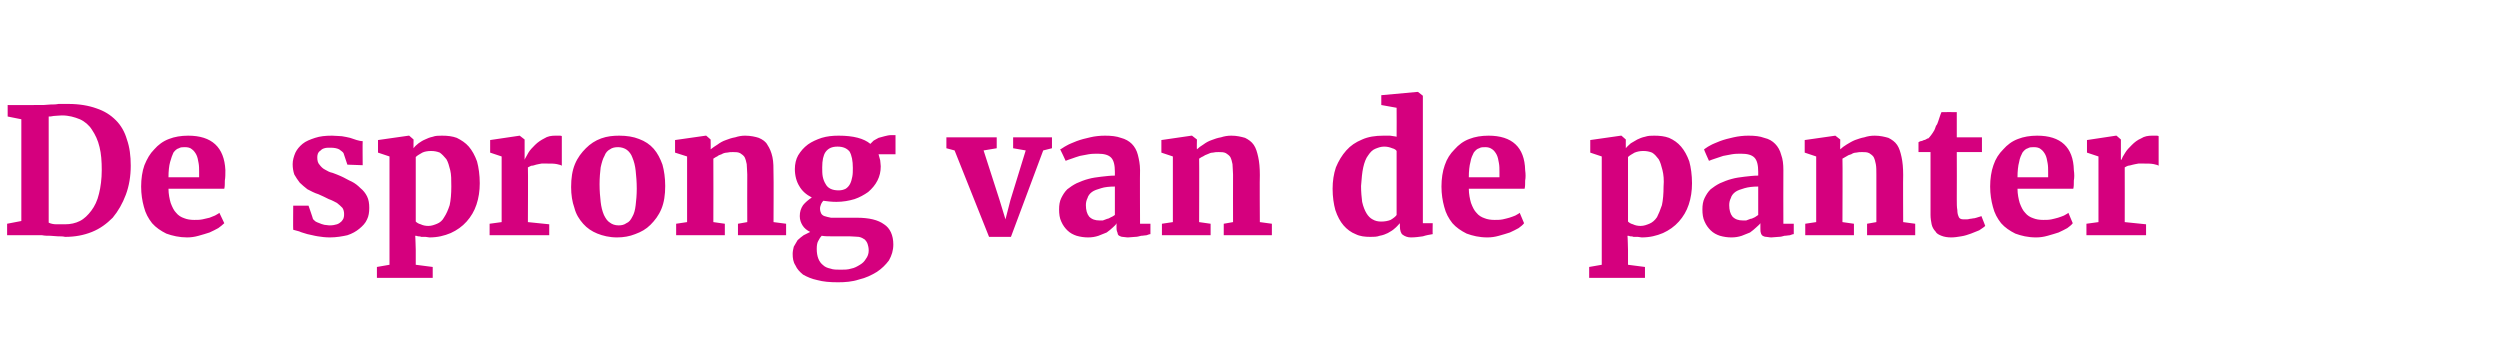 <?xml version="1.0" standalone="no"?><!DOCTYPE svg PUBLIC "-//W3C//DTD SVG 1.1//EN" "http://www.w3.org/Graphics/SVG/1.1/DTD/svg11.dtd"><svg xmlns="http://www.w3.org/2000/svg" version="1.1" width="457px" height="61.8px" viewBox="0 -1 457 61.8" style="top:-1px">  <desc>De sprong van de panter</desc>  <defs/>  <g id="Polygon112638">    <path d="M 1.3 42 L 1.3 39.9 L 3.9 39.4 L 3.9 20.8 L 1.4 20.3 L 1.4 18.2 C 1.4 18.2 6.31 18.22 6.3 18.2 C 6.9 18.2 7.4 18.2 7.9 18.2 C 8.4 18.2 8.8 18.1 9.3 18.1 C 9.8 18.1 10.2 18.1 10.7 18 C 11.2 18 11.8 18 12.5 18 C 14.5 18 16.2 18.3 17.6 18.8 C 19.1 19.3 20.2 20 21.2 21 C 22.1 21.9 22.8 23.1 23.2 24.5 C 23.7 25.9 23.9 27.5 23.9 29.3 C 23.9 31.2 23.6 33 23 34.6 C 22.4 36.2 21.6 37.6 20.6 38.8 C 19.5 39.9 18.3 40.8 16.8 41.4 C 15.3 42 13.7 42.3 11.9 42.3 C 11.5 42.2 11.1 42.2 10.6 42.2 C 10.1 42.2 9.7 42.1 9.2 42.1 C 8.7 42.1 8.2 42.1 7.7 42 C 7.2 42 6.8 42 6.4 42 C 6.36 42 1.3 42 1.3 42 Z M 8.9 20.3 C 8.9 20.3 8.9 39.7 8.9 39.7 C 9.3 39.9 9.8 40 10.3 40 C 10.8 40 11.3 40 11.9 40 C 12.9 40 13.8 39.8 14.6 39.4 C 15.4 39 16.1 38.3 16.7 37.5 C 17.3 36.7 17.8 35.7 18.1 34.4 C 18.4 33.2 18.6 31.7 18.6 30.1 C 18.6 28.5 18.5 27.1 18.2 25.9 C 17.9 24.6 17.4 23.6 16.8 22.7 C 16.3 21.9 15.5 21.2 14.6 20.8 C 13.6 20.4 12.6 20.1 11.3 20.1 C 10.7 20.1 10.2 20.2 9.8 20.2 C 9.4 20.3 9.1 20.3 8.9 20.3 Z M 34.2 42.4 C 32.8 42.4 31.5 42.1 30.4 41.7 C 29.4 41.2 28.5 40.6 27.8 39.8 C 27.1 38.9 26.6 38 26.3 36.8 C 26 35.7 25.8 34.5 25.8 33.1 C 25.8 31.7 26 30.3 26.4 29.2 C 26.9 28 27.4 27.1 28.2 26.3 C 28.9 25.5 29.8 24.8 30.9 24.4 C 31.9 24 33.1 23.8 34.4 23.8 C 38.7 23.8 41 25.9 41.2 30.1 C 41.2 30.8 41.2 31.5 41.1 32 C 41.1 32.6 41.1 33.1 41 33.5 C 41 33.5 30.8 33.5 30.8 33.5 C 30.8 34.5 31 35.4 31.2 36.1 C 31.5 36.9 31.8 37.5 32.2 37.9 C 32.6 38.4 33.1 38.7 33.7 38.9 C 34.2 39.1 34.8 39.2 35.5 39.2 C 36 39.2 36.5 39.2 37 39.1 C 37.4 39 37.9 38.9 38.3 38.8 C 38.6 38.7 39 38.5 39.3 38.4 C 39.6 38.2 39.9 38.1 40.1 37.9 C 40.1 37.9 41 39.8 41 39.8 C 40.7 40.1 40.3 40.4 39.9 40.7 C 39.4 41 38.9 41.2 38.3 41.5 C 37.7 41.7 37 41.9 36.3 42.1 C 35.6 42.3 34.9 42.4 34.2 42.4 Z M 33.8 25.9 C 33.4 25.9 33 25.9 32.7 26.1 C 32.3 26.2 32 26.5 31.7 26.9 C 31.5 27.3 31.3 27.9 31.1 28.6 C 30.9 29.3 30.8 30.3 30.8 31.4 C 30.8 31.4 36.4 31.4 36.4 31.4 C 36.4 31.4 36.4 31.3 36.4 31.2 C 36.4 31.1 36.4 31 36.4 30.9 C 36.4 30.8 36.4 30.7 36.4 30.6 C 36.4 30.5 36.4 30.4 36.4 30.4 C 36.4 29.9 36.4 29.3 36.3 28.8 C 36.2 28.2 36.1 27.7 35.9 27.3 C 35.7 26.9 35.4 26.5 35.1 26.3 C 34.8 26 34.3 25.9 33.8 25.9 Z M 53.6 41 C 53.56 41 53.6 36.6 53.6 36.6 L 56.4 36.6 C 56.4 36.6 57.25 39.05 57.2 39 C 57.3 39.2 57.5 39.3 57.7 39.5 C 57.9 39.6 58.1 39.7 58.4 39.8 C 58.6 39.9 58.9 40 59.3 40.1 C 59.6 40.1 59.9 40.2 60.3 40.2 C 60.8 40.2 61.3 40.1 61.6 40 C 61.9 39.9 62.2 39.7 62.4 39.5 C 62.6 39.3 62.7 39.1 62.8 38.9 C 62.9 38.6 62.9 38.4 62.9 38.1 C 62.9 37.7 62.8 37.3 62.6 37 C 62.3 36.7 62 36.4 61.6 36.1 C 61.2 35.9 60.7 35.6 60.1 35.4 C 59.5 35.1 58.9 34.8 58.2 34.5 C 57.5 34.3 56.8 33.9 56.2 33.6 C 55.7 33.2 55.2 32.8 54.8 32.4 C 54.4 31.9 54.1 31.4 53.8 30.9 C 53.6 30.3 53.5 29.7 53.5 29 C 53.5 28.3 53.7 27.6 54 26.9 C 54.3 26.3 54.7 25.8 55.3 25.3 C 55.9 24.8 56.7 24.5 57.6 24.2 C 58.5 23.9 59.5 23.8 60.7 23.8 C 61.4 23.8 62 23.9 62.5 23.9 C 63.1 24 63.6 24.1 64 24.2 C 64.4 24.3 64.8 24.5 65.2 24.6 C 65.6 24.7 65.9 24.8 66.3 24.8 C 66.26 24.84 66.3 29.2 66.3 29.2 L 63.5 29.1 C 63.5 29.1 62.81 27.03 62.8 27 C 62.7 26.8 62.4 26.6 62 26.3 C 61.6 26.1 61.1 26 60.4 26 C 60 26 59.6 26 59.3 26.1 C 58.9 26.2 58.7 26.4 58.5 26.6 C 58.3 26.7 58.2 26.9 58.1 27.1 C 58 27.4 58 27.6 58 27.8 C 58 28.3 58.1 28.8 58.4 29.1 C 58.7 29.5 59 29.8 59.4 30 C 59.9 30.3 60.3 30.5 60.8 30.6 C 61.4 30.8 61.8 31 62.3 31.2 C 63 31.5 63.6 31.9 64.3 32.2 C 64.9 32.5 65.4 32.9 65.9 33.4 C 66.4 33.8 66.8 34.3 67.1 34.9 C 67.4 35.5 67.5 36.2 67.5 37 C 67.5 37.8 67.4 38.5 67.1 39.1 C 66.8 39.8 66.3 40.3 65.7 40.8 C 65.1 41.3 64.4 41.7 63.5 42 C 62.6 42.2 61.5 42.4 60.3 42.4 C 59.5 42.4 58.7 42.3 58.1 42.2 C 57.4 42.1 56.8 41.9 56.2 41.8 C 55.6 41.6 55.1 41.5 54.7 41.3 C 54.3 41.2 53.9 41.1 53.6 41 Z M 68.9 47.8 L 71.2 47.4 L 71.2 27.6 L 69.1 26.9 L 69.1 24.6 L 74.7 23.8 L 74.8 23.8 L 75.6 24.5 C 75.6 24.5 75.57 26.13 75.6 26.1 C 75.8 25.8 76.1 25.5 76.5 25.2 C 76.8 25 77.2 24.7 77.7 24.5 C 78.1 24.3 78.6 24.1 79.1 24 C 79.6 23.8 80.2 23.8 80.8 23.8 C 81.8 23.8 82.7 23.9 83.5 24.2 C 84.3 24.6 85.1 25.1 85.7 25.8 C 86.3 26.5 86.8 27.4 87.2 28.5 C 87.5 29.6 87.7 31 87.7 32.5 C 87.7 33.9 87.5 35.2 87.1 36.4 C 86.7 37.6 86.1 38.6 85.3 39.5 C 84.5 40.4 83.5 41.1 82.4 41.6 C 81.2 42.1 80 42.4 78.5 42.4 C 78.3 42.4 78 42.3 77.8 42.3 C 77.5 42.3 77.3 42.3 77 42.3 C 76.8 42.2 76.6 42.2 76.4 42.2 C 76.2 42.1 76 42.1 75.9 42.1 C 75.93 42.06 76 44.7 76 44.7 L 76 47.4 L 79.1 47.8 L 79.1 49.8 L 68.9 49.8 L 68.9 47.8 Z M 78.8 26.6 C 78.2 26.6 77.6 26.7 77.2 26.9 C 76.7 27.2 76.3 27.4 76 27.7 C 76 27.7 76 39.5 76 39.5 C 76.2 39.7 76.5 39.9 76.9 40 C 77.3 40.2 77.8 40.3 78.3 40.3 C 78.9 40.3 79.4 40.1 79.9 39.9 C 80.4 39.7 80.9 39.3 81.2 38.7 C 81.6 38.1 81.9 37.4 82.2 36.5 C 82.4 35.6 82.5 34.4 82.5 33.1 C 82.5 31.9 82.5 30.9 82.3 30.1 C 82.1 29.3 81.9 28.6 81.6 28.1 C 81.2 27.6 80.8 27.2 80.4 26.9 C 79.9 26.7 79.4 26.6 78.8 26.6 Z M 89.5 42 L 89.5 39.9 L 91.7 39.6 L 91.7 27.6 L 89.6 26.9 L 89.6 24.6 L 95 23.8 L 95 23.8 L 95.9 24.5 L 95.9 25.8 L 95.9 28.2 C 95.9 28.2 95.92 28.2 95.9 28.2 C 96 27.9 96.3 27.5 96.6 26.9 C 96.9 26.4 97.3 26 97.8 25.5 C 98.3 25 98.9 24.6 99.5 24.3 C 100.1 23.9 100.8 23.8 101.5 23.8 C 101.9 23.8 102.1 23.8 102.3 23.8 C 102.5 23.8 102.6 23.8 102.7 23.9 C 102.7 23.9 102.7 29.3 102.7 29.3 C 102.6 29.2 102.3 29.1 101.8 29 C 101.3 28.9 100.8 28.9 100.1 28.9 C 99.7 28.9 99.4 28.9 99 28.9 C 98.6 29 98.3 29 98 29.1 C 97.7 29.2 97.4 29.3 97.1 29.3 C 96.9 29.4 96.7 29.5 96.5 29.6 C 96.55 29.63 96.5 39.6 96.5 39.6 L 100.4 40 L 100.4 42 L 89.5 42 Z M 104.4 33.2 C 104.4 31.6 104.6 30.2 105.1 29 C 105.6 27.8 106.3 26.9 107.1 26.1 C 107.9 25.3 108.8 24.7 109.9 24.3 C 111 23.9 112.1 23.8 113.2 23.8 C 114.6 23.8 115.8 24 116.8 24.4 C 117.9 24.8 118.8 25.4 119.5 26.2 C 120.2 27 120.7 28 121.1 29.1 C 121.4 30.2 121.6 31.5 121.6 33 C 121.6 34.6 121.4 36 120.9 37.2 C 120.4 38.4 119.7 39.3 118.9 40.1 C 118.1 40.9 117.2 41.4 116.1 41.8 C 115.1 42.2 114 42.4 112.8 42.4 C 111.4 42.4 110.2 42.1 109.2 41.7 C 108.2 41.3 107.3 40.7 106.6 39.9 C 105.9 39.1 105.3 38.2 105 37 C 104.6 35.9 104.4 34.6 104.4 33.2 Z M 113.1 40.2 C 113.6 40.2 114.1 40.1 114.5 39.8 C 115 39.6 115.3 39.2 115.6 38.6 C 115.9 38.1 116.1 37.4 116.2 36.5 C 116.3 35.7 116.4 34.6 116.4 33.5 C 116.4 32.2 116.3 31.2 116.2 30.2 C 116.1 29.3 115.9 28.5 115.6 27.8 C 115.4 27.2 115 26.7 114.6 26.4 C 114.2 26.1 113.6 25.9 113 25.9 C 112.4 25.9 111.9 26 111.5 26.3 C 111.1 26.5 110.7 26.9 110.5 27.5 C 110.2 28 110 28.7 109.8 29.6 C 109.7 30.4 109.6 31.5 109.6 32.7 C 109.6 33.9 109.7 35 109.8 35.9 C 109.9 36.8 110.1 37.6 110.4 38.3 C 110.7 38.9 111 39.4 111.5 39.7 C 111.9 40 112.4 40.2 113.1 40.2 Z M 123.6 42 L 123.6 39.9 L 125.6 39.6 L 125.6 27.6 L 123.4 26.9 L 123.4 24.6 L 129 23.8 L 129.1 23.8 L 129.9 24.5 C 129.9 24.5 129.94 26.33 129.9 26.3 C 130.3 26 130.7 25.7 131.2 25.4 C 131.6 25.1 132.1 24.8 132.7 24.6 C 133.2 24.4 133.8 24.2 134.4 24.1 C 135 23.9 135.6 23.8 136.2 23.8 C 137.2 23.8 138.1 24 138.7 24.2 C 139.4 24.5 140 24.9 140.3 25.5 C 140.7 26.1 141 26.8 141.2 27.7 C 141.4 28.6 141.4 29.7 141.4 31 C 141.44 30.95 141.4 39.6 141.4 39.6 L 143.7 39.9 L 143.7 42 L 134.9 42 L 134.9 39.9 L 136.6 39.6 C 136.6 39.6 136.57 30.89 136.6 30.9 C 136.6 30.2 136.5 29.5 136.5 29 C 136.4 28.5 136.3 28.1 136.1 27.7 C 135.9 27.4 135.6 27.2 135.3 27 C 134.9 26.8 134.5 26.8 134 26.8 C 133.6 26.8 133.3 26.8 132.9 26.9 C 132.6 26.9 132.2 27 131.9 27.2 C 131.6 27.3 131.3 27.4 131.1 27.6 C 130.8 27.7 130.6 27.9 130.4 28 C 130.43 28.03 130.4 39.6 130.4 39.6 L 132.5 39.9 L 132.5 42 L 123.6 42 Z M 152.9 35.9 C 152 35.9 151.2 35.8 150.5 35.7 C 150.3 35.9 150.2 36.1 150.1 36.3 C 150 36.6 149.9 36.8 149.9 37.1 C 149.9 37.5 150 37.8 150.1 38 C 150.2 38.2 150.4 38.4 150.7 38.5 C 151 38.6 151.4 38.7 151.9 38.8 C 152.3 38.8 152.9 38.8 153.5 38.8 C 153.5 38.8 156.6 38.8 156.6 38.8 C 158.9 38.8 160.5 39.2 161.6 40 C 162.7 40.7 163.3 42 163.3 43.7 C 163.3 44.8 163 45.7 162.5 46.6 C 161.9 47.4 161.2 48.1 160.3 48.7 C 159.3 49.3 158.3 49.8 157 50.1 C 155.8 50.5 154.5 50.6 153.2 50.6 C 153.2 50.6 153.2 50.6 153.2 50.6 C 151.7 50.6 150.5 50.5 149.4 50.2 C 148.4 50 147.5 49.6 146.8 49.2 C 146.2 48.7 145.7 48.2 145.4 47.5 C 145 46.9 144.9 46.2 144.9 45.4 C 144.9 45 145 44.5 145.1 44.1 C 145.3 43.7 145.6 43.3 145.8 42.9 C 146.1 42.6 146.5 42.3 146.9 42 C 147.3 41.8 147.7 41.6 148.1 41.4 C 147.5 41.1 147 40.7 146.7 40.2 C 146.4 39.7 146.2 39.2 146.2 38.5 C 146.2 37.7 146.4 37.1 146.8 36.5 C 147.2 36 147.8 35.5 148.4 35.1 C 147.4 34.6 146.6 33.9 146.1 33 C 145.6 32.2 145.3 31.1 145.3 29.9 C 145.3 29 145.5 28.1 145.9 27.4 C 146.4 26.6 146.9 26 147.7 25.4 C 148.4 24.9 149.3 24.5 150.2 24.2 C 151.2 23.9 152.2 23.8 153.3 23.8 C 153.3 23.8 153.3 23.8 153.3 23.8 C 156 23.8 157.9 24.3 159.1 25.3 C 159.3 25.1 159.5 24.9 159.7 24.7 C 160 24.5 160.3 24.4 160.6 24.2 C 160.9 24.1 161.3 24 161.7 23.9 C 162.1 23.8 162.5 23.7 162.9 23.7 C 162.92 23.7 163.7 23.7 163.7 23.7 L 163.7 27.2 C 163.7 27.2 160.58 27.2 160.6 27.2 C 160.7 27.5 160.8 27.9 160.9 28.3 C 160.9 28.6 161 29 161 29.4 C 161 30.4 160.8 31.2 160.4 32 C 160 32.8 159.4 33.5 158.7 34.1 C 158 34.6 157.1 35.1 156.2 35.4 C 155.2 35.7 154.1 35.9 152.9 35.9 C 152.9 35.9 152.9 35.9 152.9 35.9 Z M 153.3 33.8 C 153.3 33.8 153.3 33.8 153.3 33.8 C 153.8 33.8 154.2 33.7 154.6 33.5 C 154.9 33.3 155.2 33 155.4 32.6 C 155.6 32.2 155.7 31.8 155.8 31.3 C 155.9 30.8 155.9 30.3 155.9 29.7 C 155.9 28.4 155.7 27.4 155.3 26.7 C 154.8 26.1 154.1 25.8 153.1 25.8 C 153.1 25.8 153.1 25.8 153.1 25.8 C 152.1 25.8 151.4 26.1 150.9 26.8 C 150.5 27.4 150.3 28.3 150.3 29.6 C 150.3 30.2 150.3 30.8 150.4 31.3 C 150.5 31.8 150.7 32.3 150.9 32.6 C 151.1 33 151.4 33.3 151.8 33.5 C 152.2 33.7 152.7 33.8 153.3 33.8 Z M 152.1 42.2 C 151.4 42.2 150.8 42.2 150.2 42.1 C 150 42.3 149.8 42.6 149.6 43 C 149.4 43.3 149.3 43.8 149.3 44.5 C 149.3 45.2 149.4 45.8 149.6 46.3 C 149.8 46.8 150.1 47.2 150.5 47.5 C 150.8 47.8 151.3 48 151.8 48.1 C 152.3 48.3 153 48.3 153.7 48.3 C 153.7 48.3 153.7 48.3 153.7 48.3 C 154.3 48.3 155 48.3 155.6 48.1 C 156.2 48 156.7 47.7 157.2 47.4 C 157.7 47.1 158 46.8 158.3 46.3 C 158.6 45.9 158.8 45.4 158.8 44.8 C 158.8 44.3 158.7 43.9 158.6 43.6 C 158.5 43.3 158.3 43 158.1 42.8 C 157.8 42.6 157.5 42.4 157 42.3 C 156.6 42.3 156 42.2 155.3 42.2 C 155.3 42.2 152.1 42.2 152.1 42.2 Z M 180.8 42.3 L 174.5 26.5 L 173 26.1 L 173 24.1 L 182.2 24.1 L 182.2 26.1 L 179.8 26.5 L 182.7 35.5 L 183.8 39.1 L 184.7 35.6 L 187.5 26.5 L 185.2 26.1 L 185.2 24.1 L 192.3 24.1 L 192.3 26.1 L 190.7 26.5 L 184.8 42.3 L 180.8 42.3 Z M 193.6 37.3 C 193.6 36.5 193.7 35.8 194 35.2 C 194.3 34.6 194.6 34.1 195.1 33.6 C 195.6 33.2 196.2 32.8 196.8 32.5 C 197.5 32.2 198.2 31.9 199 31.7 C 199.7 31.5 200.5 31.4 201.3 31.3 C 202.2 31.2 203 31.1 203.8 31.1 C 203.8 31.1 203.8 30.4 203.8 30.4 C 203.8 29.2 203.6 28.3 203.1 27.8 C 202.6 27.3 201.8 27.1 200.7 27.1 C 200.1 27.1 199.6 27.1 199 27.2 C 198.4 27.3 197.9 27.4 197.4 27.5 C 196.8 27.7 196.4 27.8 195.9 28 C 195.5 28.1 195.1 28.3 194.8 28.4 C 194.79 28.42 194.8 28.4 194.8 28.4 C 194.8 28.4 193.85 26.33 193.8 26.3 C 194.1 26.2 194.4 25.9 195 25.6 C 195.5 25.3 196.1 25.1 196.8 24.8 C 197.6 24.5 198.4 24.3 199.3 24.1 C 200.1 23.9 201.1 23.8 202 23.8 C 203.1 23.8 204.1 23.9 204.9 24.2 C 205.7 24.4 206.4 24.8 206.9 25.3 C 207.4 25.8 207.8 26.5 208 27.3 C 208.2 28.1 208.4 29 208.4 30.1 C 208.36 30.13 208.4 39.9 208.4 39.9 L 210.3 39.9 C 210.3 39.9 210.3 41.8 210.3 41.8 C 210.1 41.8 209.9 41.9 209.6 42 C 209.3 42 209 42.1 208.6 42.1 C 208.2 42.2 207.9 42.3 207.5 42.3 C 207.1 42.3 206.6 42.4 206.2 42.4 C 205.8 42.4 205.5 42.3 205.2 42.3 C 205 42.3 204.8 42.2 204.6 42.1 C 204.4 42 204.3 41.8 204.3 41.6 C 204.2 41.4 204.1 41.1 204.1 40.7 C 204.1 40.7 204.1 39.8 204.1 39.8 C 204 40.1 203.7 40.3 203.4 40.6 C 203.1 40.9 202.7 41.2 202.3 41.5 C 201.8 41.7 201.3 41.9 200.8 42.1 C 200.2 42.3 199.6 42.4 198.9 42.4 C 198.2 42.4 197.5 42.3 196.8 42.1 C 196.2 41.9 195.6 41.6 195.1 41.1 C 194.7 40.7 194.3 40.2 194 39.5 C 193.7 38.9 193.6 38.1 193.6 37.3 Z M 201 39.3 C 201.2 39.3 201.4 39.3 201.6 39.3 C 201.9 39.2 202.1 39.1 202.4 39 C 202.6 39 202.9 38.8 203.1 38.7 C 203.4 38.6 203.6 38.4 203.8 38.3 C 203.8 38.3 203.8 33.1 203.8 33.1 C 202.8 33.1 201.9 33.2 201.3 33.4 C 200.6 33.6 200 33.8 199.6 34.1 C 199.2 34.4 198.9 34.8 198.8 35.2 C 198.6 35.6 198.5 36 198.5 36.5 C 198.5 37.4 198.7 38.1 199.1 38.6 C 199.6 39.1 200.2 39.3 201 39.3 Z M 212.4 42 L 212.4 39.9 L 214.4 39.6 L 214.4 27.6 L 212.3 26.9 L 212.3 24.6 L 217.8 23.8 L 217.9 23.8 L 218.8 24.5 C 218.8 24.5 218.75 26.33 218.8 26.3 C 219.1 26 219.5 25.7 220 25.4 C 220.4 25.1 220.9 24.8 221.5 24.6 C 222 24.4 222.6 24.2 223.2 24.1 C 223.8 23.9 224.4 23.8 225.1 23.8 C 226.1 23.8 226.9 24 227.6 24.2 C 228.2 24.5 228.8 24.9 229.2 25.5 C 229.6 26.1 229.8 26.8 230 27.7 C 230.2 28.6 230.3 29.7 230.3 31 C 230.25 30.95 230.3 39.6 230.3 39.6 L 232.5 39.9 L 232.5 42 L 223.7 42 L 223.7 39.9 L 225.4 39.6 C 225.4 39.6 225.38 30.89 225.4 30.9 C 225.4 30.2 225.3 29.5 225.3 29 C 225.2 28.5 225.1 28.1 224.9 27.7 C 224.7 27.4 224.4 27.2 224.1 27 C 223.7 26.8 223.3 26.8 222.8 26.8 C 222.4 26.8 222.1 26.8 221.7 26.9 C 221.4 26.9 221.1 27 220.7 27.2 C 220.4 27.3 220.2 27.4 219.9 27.6 C 219.6 27.7 219.4 27.9 219.2 28 C 219.24 28.03 219.2 39.6 219.2 39.6 L 221.3 39.9 L 221.3 42 L 212.4 42 Z M 250.5 42.3 C 249.5 42.3 248.6 42.2 247.8 41.8 C 247 41.5 246.2 40.9 245.6 40.2 C 245 39.5 244.5 38.6 244.1 37.4 C 243.8 36.3 243.6 35 243.6 33.5 C 243.6 32.1 243.8 30.8 244.2 29.6 C 244.7 28.4 245.3 27.4 246.1 26.5 C 246.9 25.6 247.8 25 249 24.5 C 250.1 24 251.4 23.8 252.9 23.8 C 253.3 23.8 253.7 23.8 254.1 23.8 C 254.6 23.9 255 23.9 255.3 24 C 255.33 24 255.3 18.7 255.3 18.7 L 252.5 18.2 L 252.5 16.4 L 259.1 15.8 L 259.2 15.8 L 260.1 16.5 L 260.1 39.8 L 261.9 39.8 C 261.9 39.8 261.86 41.8 261.9 41.8 C 261.3 41.9 260.7 42 260.1 42.2 C 259.4 42.3 258.7 42.4 257.9 42.4 C 257.3 42.4 256.8 42.2 256.4 41.9 C 256.1 41.7 255.9 41.1 255.9 40.4 C 255.9 40.4 255.9 39.8 255.9 39.8 C 255.6 40.1 255.3 40.5 254.9 40.8 C 254.6 41.1 254.2 41.3 253.7 41.6 C 253.3 41.8 252.8 42 252.2 42.1 C 251.7 42.3 251.1 42.3 250.5 42.3 Z M 252.5 39.5 C 253.1 39.5 253.7 39.4 254.2 39.2 C 254.7 38.9 255.1 38.6 255.3 38.3 C 255.3 38.3 255.3 26.6 255.3 26.6 C 255.2 26.4 254.9 26.2 254.5 26.1 C 254 25.9 253.6 25.8 253 25.8 C 252.4 25.8 251.9 26 251.4 26.2 C 250.9 26.4 250.5 26.8 250.1 27.4 C 249.7 27.9 249.4 28.7 249.2 29.6 C 249 30.5 248.9 31.6 248.8 33 C 248.8 34.1 248.9 35.1 249 35.9 C 249.2 36.8 249.5 37.5 249.8 38 C 250.1 38.5 250.5 38.9 250.9 39.1 C 251.4 39.4 251.9 39.5 252.5 39.5 Z M 271.9 42.4 C 270.4 42.4 269.2 42.1 268.1 41.7 C 267.1 41.2 266.2 40.6 265.5 39.8 C 264.8 38.9 264.3 38 264 36.8 C 263.7 35.7 263.5 34.5 263.5 33.1 C 263.5 31.7 263.7 30.3 264.1 29.2 C 264.5 28 265.1 27.1 265.9 26.3 C 266.6 25.5 267.5 24.8 268.6 24.4 C 269.6 24 270.8 23.8 272.1 23.8 C 276.4 23.8 278.7 25.9 278.8 30.1 C 278.9 30.8 278.9 31.5 278.8 32 C 278.8 32.6 278.8 33.1 278.7 33.5 C 278.7 33.5 268.5 33.5 268.5 33.5 C 268.5 34.5 268.7 35.4 268.9 36.1 C 269.2 36.9 269.5 37.5 269.9 37.9 C 270.3 38.4 270.8 38.7 271.4 38.9 C 271.9 39.1 272.5 39.2 273.2 39.2 C 273.7 39.2 274.2 39.2 274.7 39.1 C 275.1 39 275.6 38.9 275.9 38.8 C 276.3 38.7 276.7 38.5 277 38.4 C 277.3 38.2 277.6 38.1 277.8 37.9 C 277.8 37.9 278.6 39.8 278.6 39.8 C 278.4 40.1 278 40.4 277.6 40.7 C 277.1 41 276.6 41.2 276 41.5 C 275.4 41.7 274.7 41.9 274 42.1 C 273.3 42.3 272.6 42.4 271.9 42.4 Z M 271.5 25.9 C 271.1 25.9 270.7 25.9 270.4 26.1 C 270 26.2 269.7 26.5 269.4 26.9 C 269.2 27.3 268.9 27.9 268.8 28.6 C 268.6 29.3 268.5 30.3 268.5 31.4 C 268.5 31.4 274.1 31.4 274.1 31.4 C 274.1 31.4 274.1 31.3 274.1 31.2 C 274.1 31.1 274.1 31 274.1 30.9 C 274.1 30.8 274.1 30.7 274.1 30.6 C 274.1 30.5 274.1 30.4 274.1 30.4 C 274.1 29.9 274.1 29.3 274 28.8 C 273.9 28.2 273.8 27.7 273.6 27.3 C 273.4 26.9 273.1 26.5 272.8 26.3 C 272.4 26 272 25.9 271.5 25.9 Z M 290.5 47.8 L 292.8 47.4 L 292.8 27.6 L 290.7 26.9 L 290.7 24.6 L 296.3 23.8 L 296.4 23.8 L 297.2 24.5 C 297.2 24.5 297.18 26.13 297.2 26.1 C 297.4 25.8 297.8 25.5 298.1 25.2 C 298.5 25 298.9 24.7 299.3 24.5 C 299.7 24.3 300.2 24.1 300.7 24 C 301.3 23.8 301.8 23.8 302.4 23.8 C 303.4 23.8 304.3 23.9 305.1 24.2 C 306 24.6 306.7 25.1 307.3 25.8 C 307.9 26.5 308.4 27.4 308.8 28.5 C 309.1 29.6 309.3 31 309.3 32.5 C 309.3 33.9 309.1 35.2 308.7 36.4 C 308.3 37.6 307.7 38.6 306.9 39.5 C 306.1 40.4 305.1 41.1 304 41.6 C 302.8 42.1 301.6 42.4 300.1 42.4 C 299.9 42.4 299.6 42.3 299.4 42.3 C 299.1 42.3 298.9 42.3 298.6 42.3 C 298.4 42.2 298.2 42.2 298 42.2 C 297.8 42.1 297.7 42.1 297.5 42.1 C 297.54 42.06 297.6 44.7 297.6 44.7 L 297.6 47.4 L 300.7 47.8 L 300.7 49.8 L 290.5 49.8 L 290.5 47.8 Z M 300.4 26.6 C 299.8 26.6 299.3 26.7 298.8 26.9 C 298.3 27.2 297.9 27.4 297.6 27.7 C 297.6 27.7 297.6 39.5 297.6 39.5 C 297.8 39.7 298.1 39.9 298.5 40 C 298.9 40.2 299.4 40.3 299.9 40.3 C 300.5 40.3 301 40.1 301.5 39.9 C 302 39.7 302.5 39.3 302.9 38.7 C 303.2 38.1 303.5 37.4 303.8 36.5 C 304 35.6 304.1 34.4 304.1 33.1 C 304.2 31.9 304.1 30.9 303.9 30.1 C 303.7 29.3 303.5 28.6 303.2 28.1 C 302.8 27.6 302.5 27.2 302 26.9 C 301.5 26.7 301 26.6 300.4 26.6 Z M 311.2 37.3 C 311.2 36.5 311.3 35.8 311.6 35.2 C 311.9 34.6 312.2 34.1 312.7 33.6 C 313.2 33.2 313.8 32.8 314.4 32.5 C 315.1 32.2 315.8 31.9 316.6 31.7 C 317.3 31.5 318.1 31.4 318.9 31.3 C 319.8 31.2 320.6 31.1 321.4 31.1 C 321.4 31.1 321.4 30.4 321.4 30.4 C 321.4 29.2 321.2 28.3 320.7 27.8 C 320.2 27.3 319.4 27.1 318.3 27.1 C 317.7 27.1 317.2 27.1 316.6 27.2 C 316 27.3 315.5 27.4 315 27.5 C 314.5 27.7 314 27.8 313.5 28 C 313.1 28.1 312.7 28.3 312.4 28.4 C 312.4 28.42 312.4 28.4 312.4 28.4 C 312.4 28.4 311.46 26.33 311.5 26.3 C 311.7 26.2 312 25.9 312.6 25.6 C 313.1 25.3 313.7 25.1 314.4 24.8 C 315.2 24.5 316 24.3 316.9 24.1 C 317.8 23.9 318.7 23.8 319.6 23.8 C 320.8 23.8 321.7 23.9 322.5 24.2 C 323.4 24.4 324 24.8 324.5 25.3 C 325 25.8 325.4 26.5 325.6 27.3 C 325.9 28.1 326 29 326 30.1 C 325.97 30.13 326 39.9 326 39.9 L 327.9 39.9 C 327.9 39.9 327.91 41.8 327.9 41.8 C 327.7 41.8 327.5 41.9 327.2 42 C 326.9 42 326.6 42.1 326.2 42.1 C 325.9 42.2 325.5 42.3 325.1 42.3 C 324.7 42.3 324.2 42.4 323.8 42.4 C 323.4 42.4 323.1 42.3 322.9 42.3 C 322.6 42.3 322.4 42.2 322.2 42.1 C 322.1 42 321.9 41.8 321.9 41.6 C 321.8 41.4 321.8 41.1 321.8 40.7 C 321.8 40.7 321.8 39.8 321.8 39.8 C 321.6 40.1 321.3 40.3 321 40.6 C 320.7 40.9 320.3 41.2 319.9 41.5 C 319.4 41.7 318.9 41.9 318.4 42.1 C 317.8 42.3 317.2 42.4 316.5 42.4 C 315.8 42.4 315.1 42.3 314.4 42.1 C 313.8 41.9 313.2 41.6 312.7 41.1 C 312.3 40.7 311.9 40.2 311.6 39.5 C 311.3 38.9 311.2 38.1 311.2 37.3 Z M 318.6 39.3 C 318.8 39.3 319 39.3 319.2 39.3 C 319.5 39.2 319.7 39.1 320 39 C 320.3 39 320.5 38.8 320.8 38.7 C 321 38.6 321.2 38.4 321.4 38.3 C 321.4 38.3 321.4 33.1 321.4 33.1 C 320.4 33.1 319.6 33.2 318.9 33.4 C 318.2 33.6 317.6 33.8 317.2 34.1 C 316.8 34.4 316.5 34.8 316.4 35.2 C 316.2 35.6 316.1 36 316.1 36.5 C 316.1 37.4 316.3 38.1 316.7 38.6 C 317.2 39.1 317.8 39.3 318.6 39.3 Z M 330 42 L 330 39.9 L 332 39.6 L 332 27.6 L 329.9 26.9 L 329.9 24.6 L 335.5 23.8 L 335.5 23.8 L 336.4 24.5 C 336.4 24.5 336.36 26.33 336.4 26.3 C 336.7 26 337.1 25.7 337.6 25.4 C 338.1 25.1 338.6 24.8 339.1 24.6 C 339.7 24.4 340.2 24.2 340.8 24.1 C 341.4 23.9 342 23.8 342.7 23.8 C 343.7 23.8 344.5 24 345.2 24.2 C 345.8 24.5 346.4 24.9 346.8 25.5 C 347.2 26.1 347.4 26.8 347.6 27.7 C 347.8 28.6 347.9 29.7 347.9 31 C 347.86 30.95 347.9 39.6 347.9 39.6 L 350.1 39.9 L 350.1 42 L 341.3 42 L 341.3 39.9 L 343 39.6 C 343 39.6 342.99 30.89 343 30.9 C 343 30.2 343 29.5 342.9 29 C 342.8 28.5 342.7 28.1 342.5 27.7 C 342.3 27.4 342 27.2 341.7 27 C 341.3 26.8 340.9 26.8 340.4 26.8 C 340 26.8 339.7 26.8 339.3 26.9 C 339 26.9 338.7 27 338.4 27.2 C 338 27.3 337.8 27.4 337.5 27.6 C 337.3 27.7 337 27.9 336.8 28 C 336.85 28.03 336.8 39.6 336.8 39.6 L 338.9 39.9 L 338.9 42 L 330 42 Z M 352.9 38.3 C 352.9 38.25 352.9 26.8 352.9 26.8 L 350.7 26.8 C 350.7 26.8 350.7 24.97 350.7 25 C 350.8 24.9 350.9 24.9 351.1 24.8 C 351.3 24.8 351.5 24.7 351.7 24.6 C 351.9 24.6 352 24.5 352.2 24.4 C 352.3 24.3 352.4 24.3 352.5 24.3 C 352.8 24 353.2 23.5 353.6 22.8 C 353.7 22.6 353.8 22.3 353.9 22 C 354.1 21.8 354.2 21.5 354.3 21.2 C 354.4 20.9 354.5 20.6 354.6 20.3 C 354.7 20 354.8 19.7 354.9 19.5 C 354.9 19.47 357.7 19.5 357.7 19.5 L 357.7 24.1 L 362.3 24.1 L 362.3 26.8 L 357.7 26.8 C 357.7 26.8 357.73 35.41 357.7 35.4 C 357.7 36.2 357.7 36.9 357.8 37.4 C 357.8 37.9 357.9 38.3 358 38.5 C 358.1 38.8 358.2 38.9 358.4 39 C 358.6 39.1 358.9 39.1 359.3 39.1 C 359.3 39.1 359.3 39.1 359.3 39.1 C 359.5 39.1 359.8 39.1 360.1 39 C 360.4 39 360.6 38.9 360.9 38.9 C 361.2 38.8 361.4 38.8 361.6 38.7 C 361.9 38.6 362 38.6 362.2 38.5 C 362.18 38.52 362.2 38.5 362.2 38.5 C 362.2 38.5 362.93 40.34 362.9 40.3 C 362.6 40.6 362.2 40.8 361.8 41.1 C 361.3 41.3 360.8 41.5 360.3 41.7 C 359.7 41.9 359.2 42.1 358.5 42.2 C 357.9 42.3 357.3 42.4 356.7 42.4 C 356.7 42.4 356.7 42.4 356.7 42.4 C 356 42.4 355.4 42.3 354.9 42.1 C 354.4 41.9 354 41.7 353.8 41.3 C 353.5 41 353.2 40.5 353.1 40 C 353 39.5 352.9 38.9 352.9 38.3 Z M 372.2 42.4 C 370.7 42.4 369.5 42.1 368.4 41.7 C 367.4 41.2 366.5 40.6 365.8 39.8 C 365.1 38.9 364.6 38 364.3 36.8 C 364 35.7 363.8 34.5 363.8 33.1 C 363.8 31.7 364 30.3 364.4 29.2 C 364.8 28 365.4 27.1 366.2 26.3 C 366.9 25.5 367.8 24.8 368.9 24.4 C 369.9 24 371.1 23.8 372.4 23.8 C 376.7 23.8 379 25.9 379.1 30.1 C 379.2 30.8 379.2 31.5 379.1 32 C 379.1 32.6 379.1 33.1 379 33.5 C 379 33.5 368.8 33.5 368.8 33.5 C 368.8 34.5 369 35.4 369.2 36.1 C 369.5 36.9 369.8 37.5 370.2 37.9 C 370.6 38.4 371.1 38.7 371.7 38.9 C 372.2 39.1 372.8 39.2 373.5 39.2 C 374 39.2 374.5 39.2 375 39.1 C 375.4 39 375.9 38.9 376.2 38.8 C 376.6 38.7 377 38.5 377.3 38.4 C 377.6 38.2 377.9 38.1 378.1 37.9 C 378.1 37.9 378.9 39.8 378.9 39.8 C 378.7 40.1 378.3 40.4 377.9 40.7 C 377.4 41 376.9 41.2 376.3 41.5 C 375.7 41.7 375 41.9 374.3 42.1 C 373.6 42.3 372.9 42.4 372.2 42.4 Z M 371.8 25.9 C 371.4 25.9 371 25.9 370.7 26.1 C 370.3 26.2 370 26.5 369.7 26.9 C 369.5 27.3 369.2 27.9 369.1 28.6 C 368.9 29.3 368.8 30.3 368.8 31.4 C 368.8 31.4 374.4 31.4 374.4 31.4 C 374.4 31.4 374.4 31.3 374.4 31.2 C 374.4 31.1 374.4 31 374.4 30.9 C 374.4 30.8 374.4 30.7 374.4 30.6 C 374.4 30.5 374.4 30.4 374.4 30.4 C 374.4 29.9 374.4 29.3 374.3 28.8 C 374.2 28.2 374.1 27.7 373.9 27.3 C 373.7 26.9 373.4 26.5 373.1 26.3 C 372.8 26 372.3 25.9 371.8 25.9 Z M 381.4 42 L 381.4 39.9 L 383.6 39.6 L 383.6 27.6 L 381.5 26.9 L 381.5 24.6 L 386.8 23.8 L 386.9 23.8 L 387.7 24.5 L 387.7 25.8 L 387.7 28.2 C 387.7 28.2 387.8 28.2 387.8 28.2 C 387.9 27.9 388.1 27.5 388.5 26.9 C 388.8 26.4 389.2 26 389.7 25.5 C 390.2 25 390.7 24.6 391.4 24.3 C 392 23.9 392.7 23.8 393.4 23.8 C 393.7 23.8 394 23.8 394.2 23.8 C 394.3 23.8 394.5 23.8 394.6 23.9 C 394.6 23.9 394.6 29.3 394.6 29.3 C 394.5 29.2 394.2 29.1 393.7 29 C 393.2 28.9 392.6 28.9 392 28.9 C 391.6 28.9 391.2 28.9 390.9 28.9 C 390.5 29 390.2 29 389.9 29.1 C 389.5 29.2 389.2 29.3 389 29.3 C 388.7 29.4 388.6 29.5 388.4 29.6 C 388.42 29.63 388.4 39.6 388.4 39.6 L 392.3 40 L 392.3 42 L 381.4 42 Z " stroke="none" fill="#d5007e"/>  </g></svg>